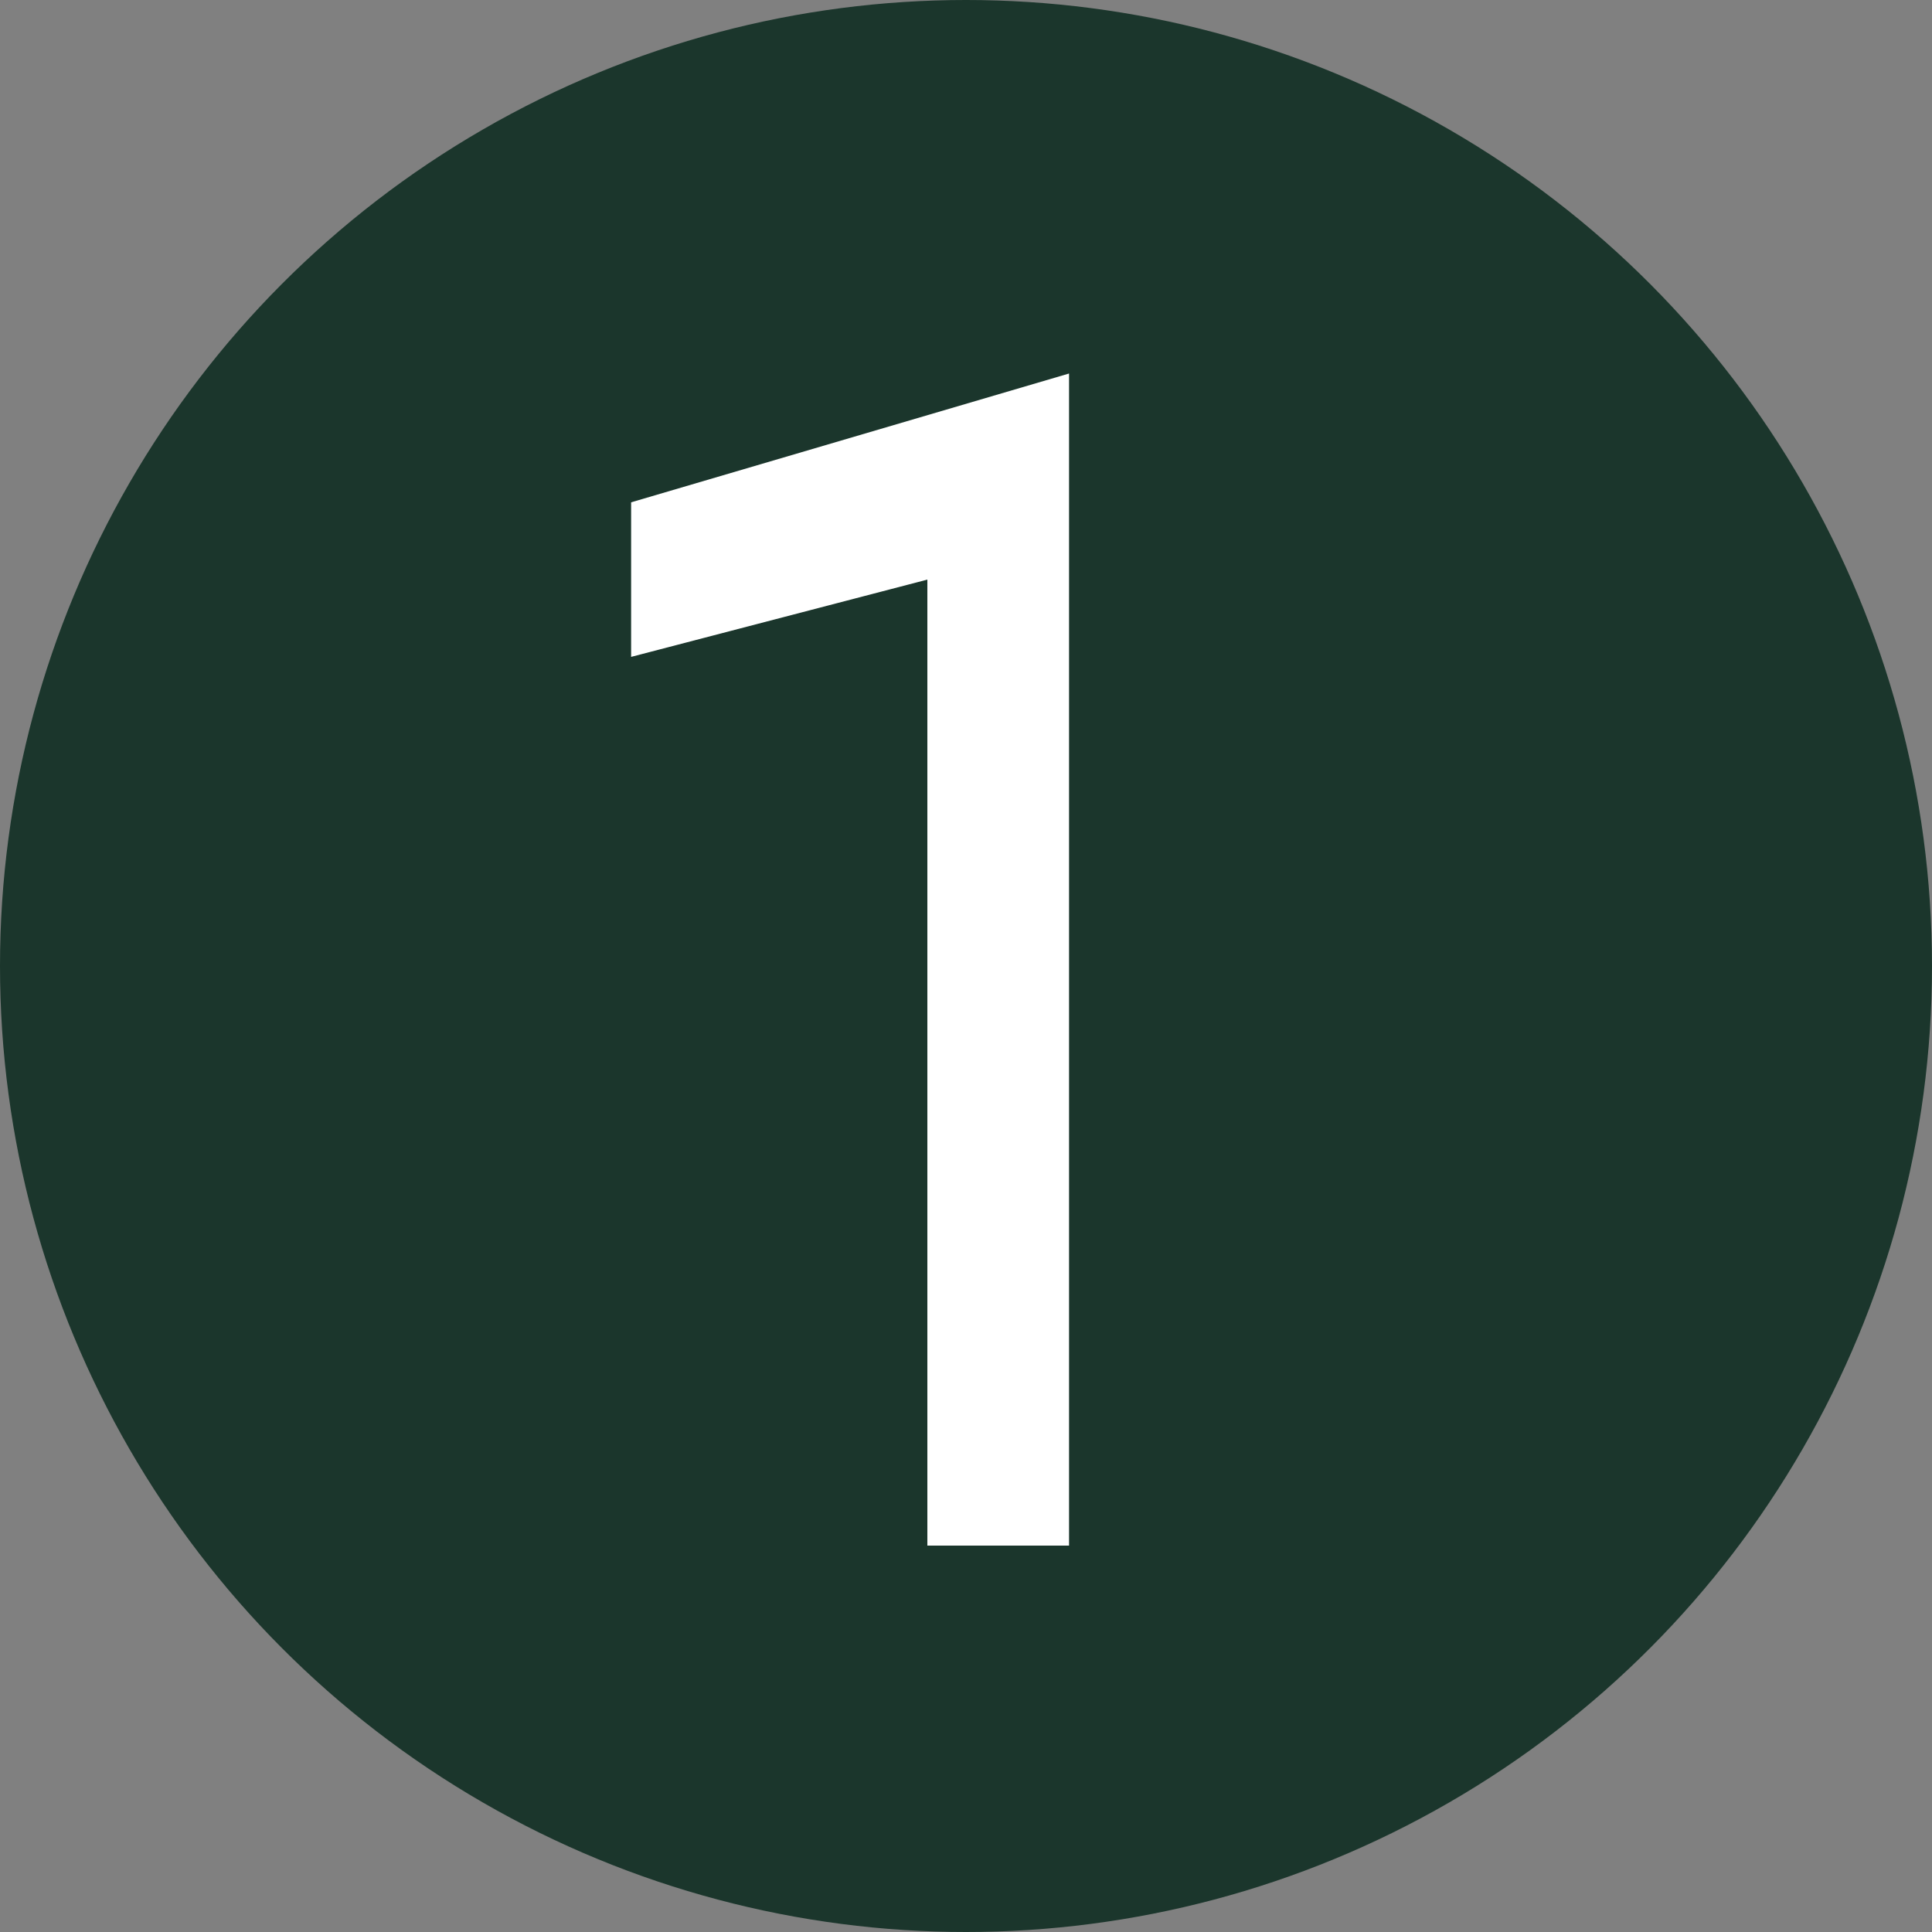 <?xml version="1.0" encoding="utf-8"?>
<!-- Generator: Adobe Illustrator 25.4.1, SVG Export Plug-In . SVG Version: 6.00 Build 0)  -->
<svg version="1.1" id="レイヤー_1" xmlns="http://www.w3.org/2000/svg" xmlns:xlink="http://www.w3.org/1999/xlink" x="0px"
	 y="0px" viewBox="0 0 15 15" style="enable-background:new 0 0 15 15;" xml:space="preserve">
<rect x="0" y="0" width="15" height="15" fill="#808080" stroke="none"/>
<style type="text/css">
	.st0{fill:#1B362C;}
	.st1{fill:#FFFFFF;}
</style>
<circle class="st0" cx="7.5" cy="7.5" r="7.5"/>
<g>
	<path class="st1" d="M7.2,12.1V4.5L4.9,5.1V3.9l3.4-1v9.1H7.2z"/>
</g>
</svg>
